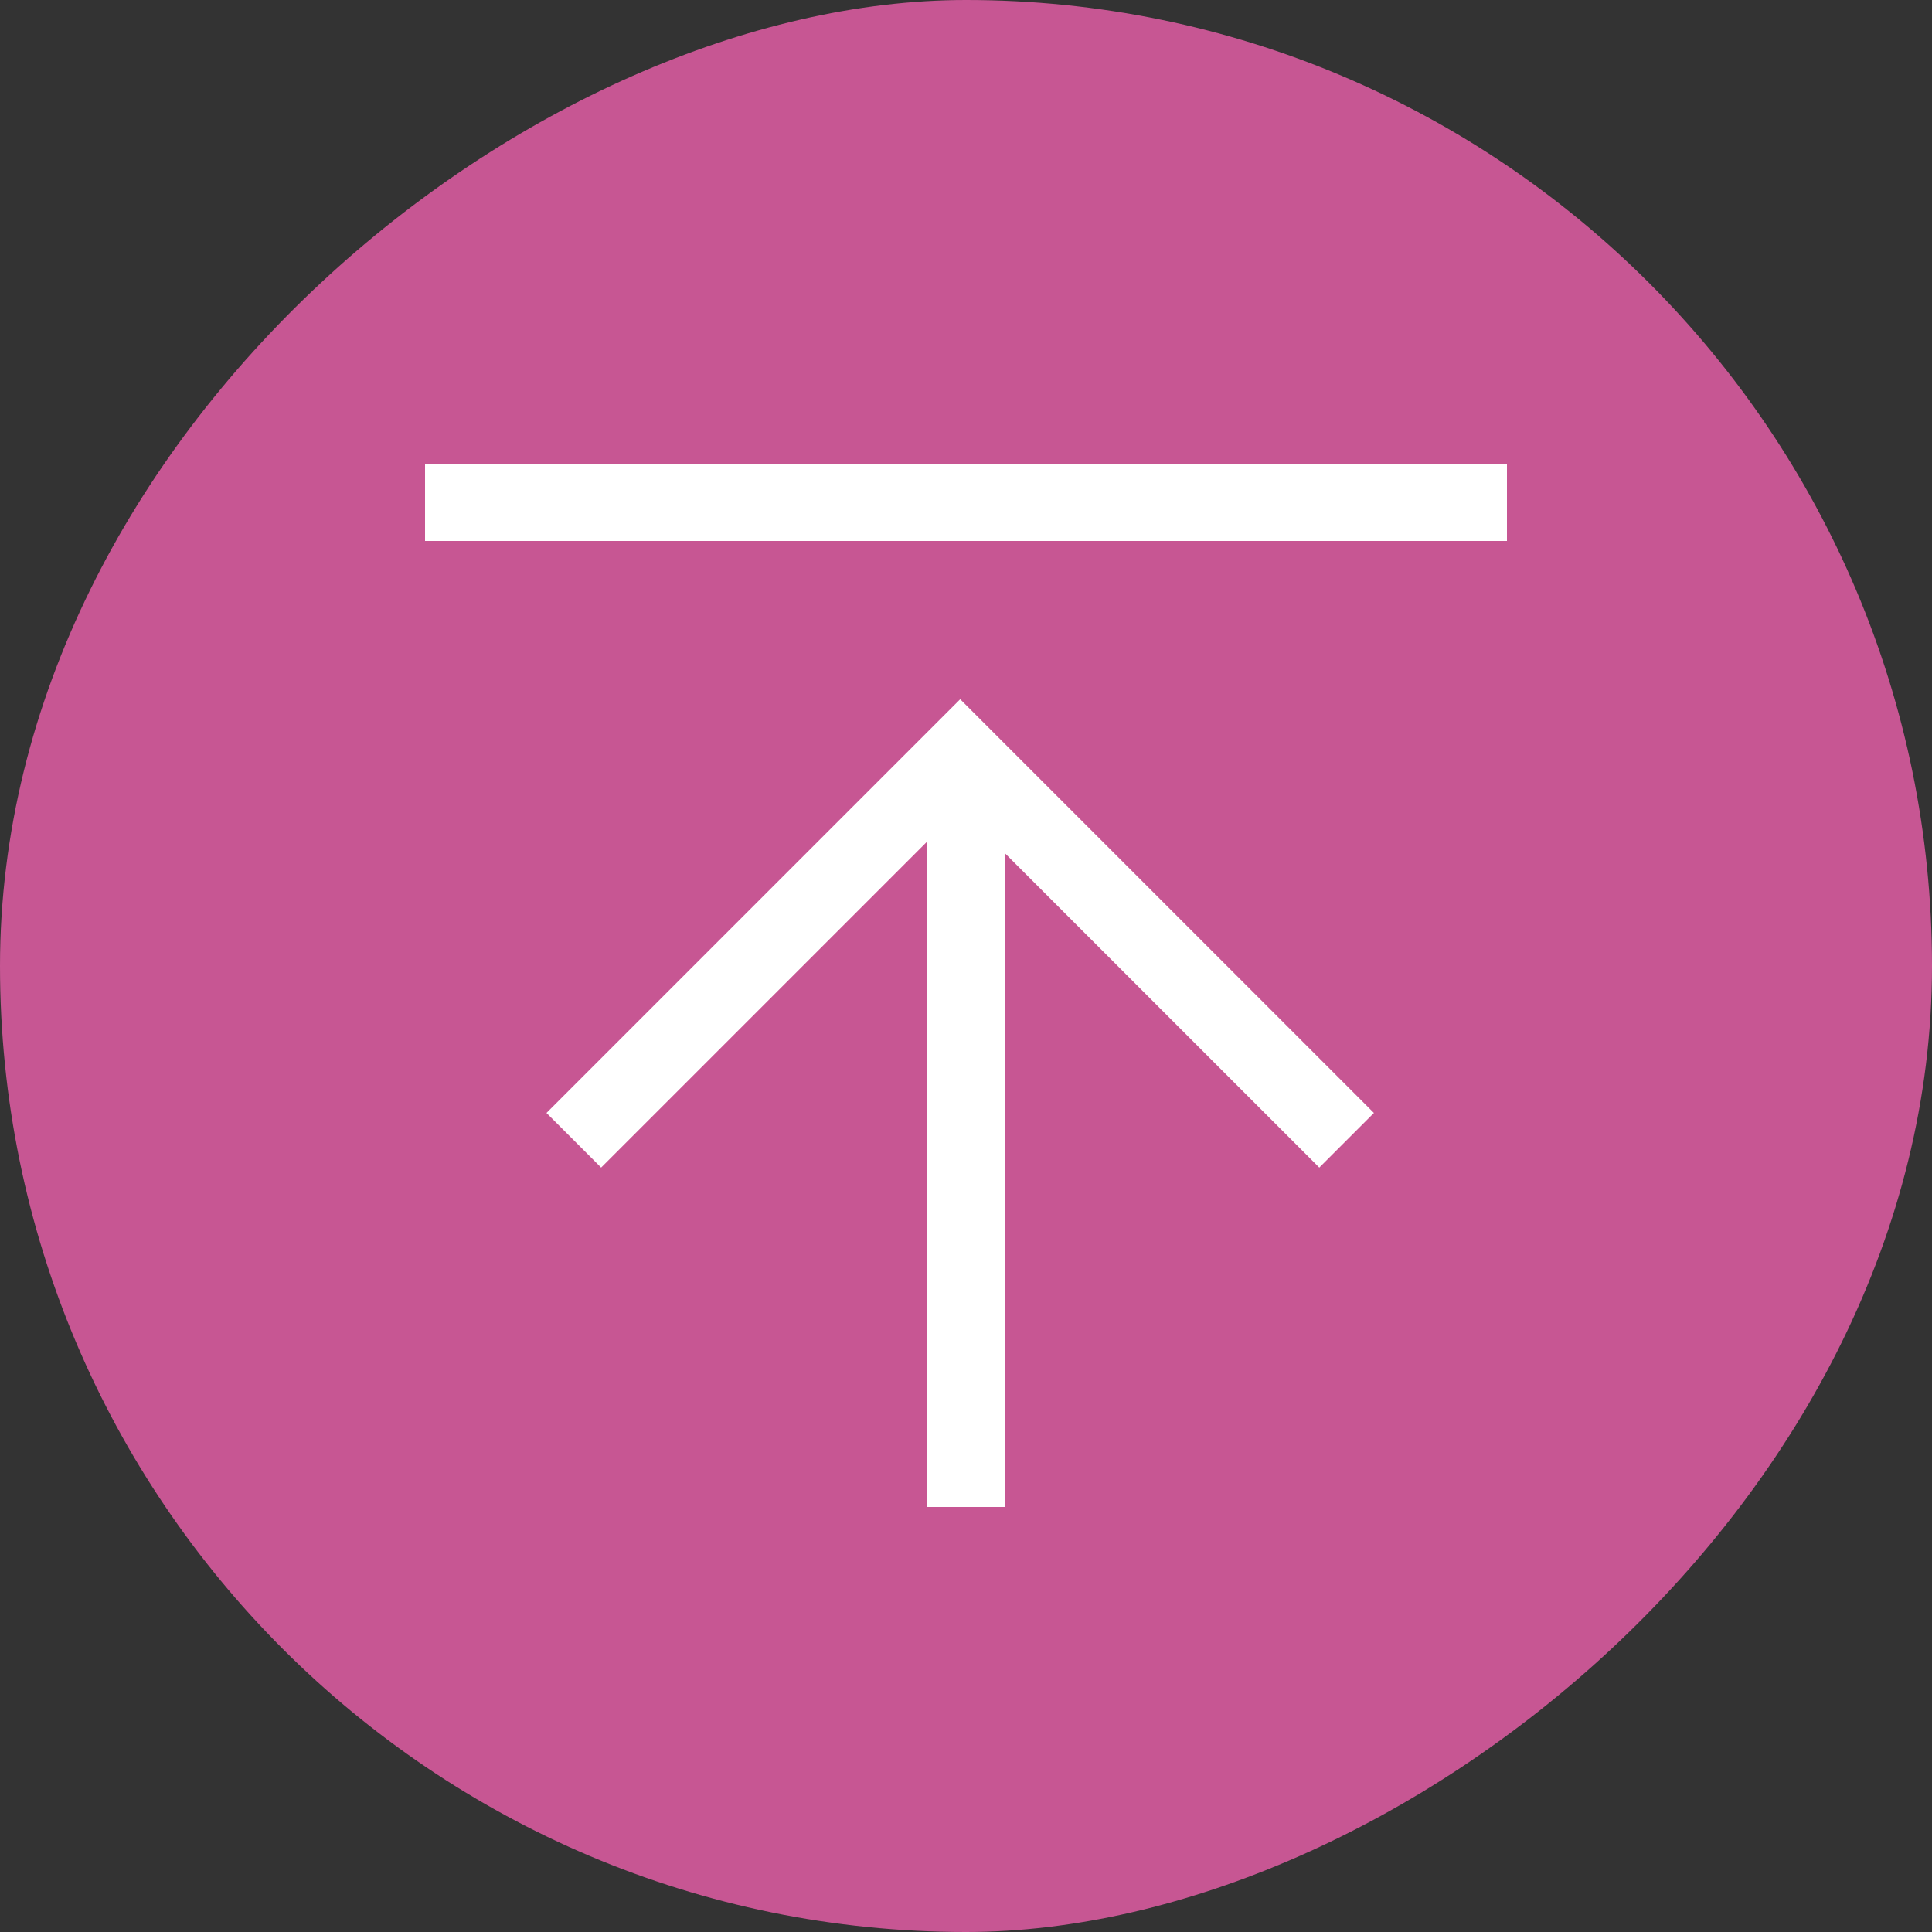 <?xml version="1.0" encoding="UTF-8"?><svg id="_レイヤー_2" xmlns="http://www.w3.org/2000/svg" viewBox="0 0 50 50"><rect x="0" y="0" width="50" height="50" fill="#333333" stroke="none"/><defs><style>.cls-1{fill:none;stroke:#fff;stroke-miterlimit:10;stroke-width:2px;}.cls-2{fill:#c75693;stroke-width:0px;}</style></defs><g id="layout"><rect class="cls-2" x="0" y="0" width="50" height="50" rx="25" ry="25" transform="translate(0 50) rotate(-90)"/><polyline class="cls-1" points="34.85 29.51 24.85 19.51 14.85 29.51"/><line class="cls-1" x1="11" y1="13" x2="39" y2="13"/><line class="cls-1" x1="25" y1="20" x2="25" y2="39"/></g></svg>